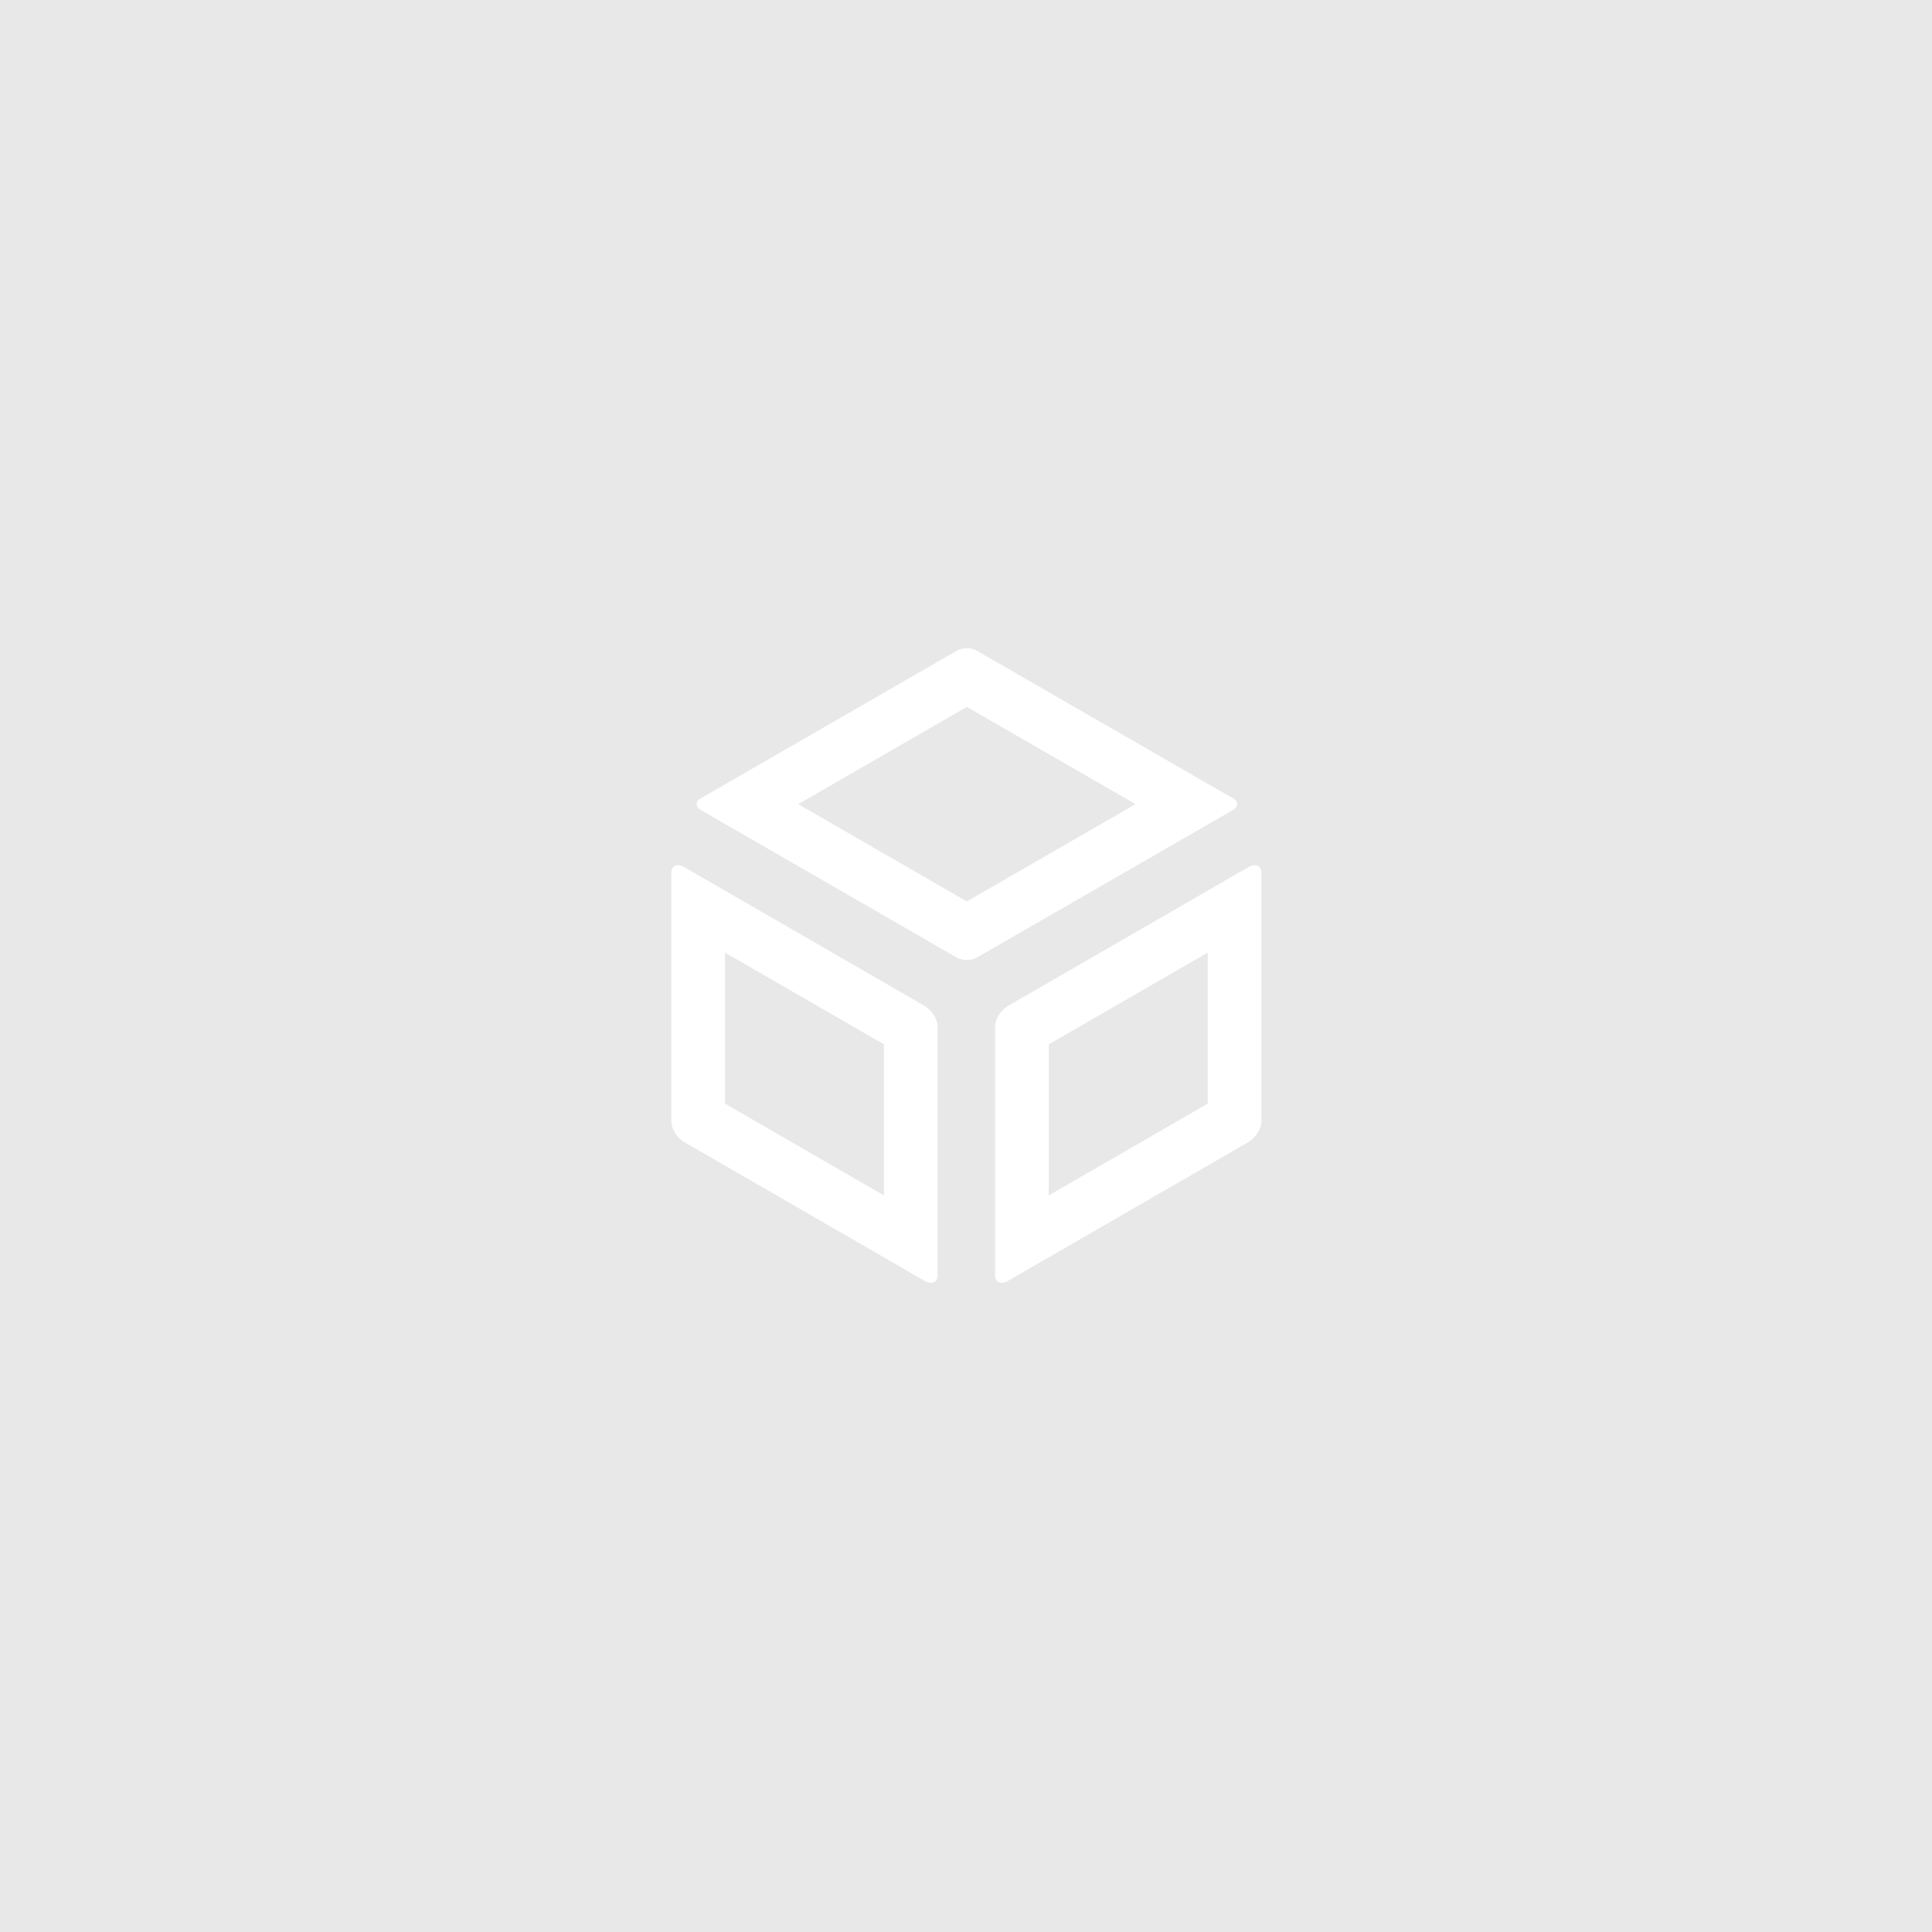 <svg width="90" height="90" viewBox="0 0 90 90" fill="none" xmlns="http://www.w3.org/2000/svg"><path fill="#E8E8E8" d="M0 0h90v90H0z"/><path d="M43.066 46.855l-11.183-6.457a.633.633 0 00-.305-.093c-.183 0-.305.125-.305.351v11.59c0 .336.274.77.61.961l11.183 6.457a.63.63 0 00.305.094c.184 0 .305-.125.305-.352v-11.59c0-.336-.274-.765-.61-.96zm-1.89 8.833l-7.403-4.278v-7.035l7.403 4.273v7.04zm17.277-15.383a.633.633 0 00-.305.093l-11.183 6.457c-.336.196-.61.626-.61.961v11.59c0 .227.122.352.305.352.09 0 .196-.031.305-.094l11.183-6.457c.336-.195.61-.625.61-.96v-11.59c.004-.227-.121-.352-.305-.352zM56.262 51.41l-7.407 4.278v-7.036l7.407-4.277v7.035zm1.172-14.222l-11.922-6.872a.972.972 0 00-.473-.113.972.972 0 00-.473.113l-11.918 6.872c-.261.152-.261.394 0 .546l11.918 6.871c.13.075.301.114.473.114a.972.972 0 00.473-.114l11.922-6.87c.261-.153.261-.395 0-.547zm-12.395 4.804l-7.855-4.531 7.855-4.531 7.86 4.53-7.86 4.532z" fill="#fff"/></svg>